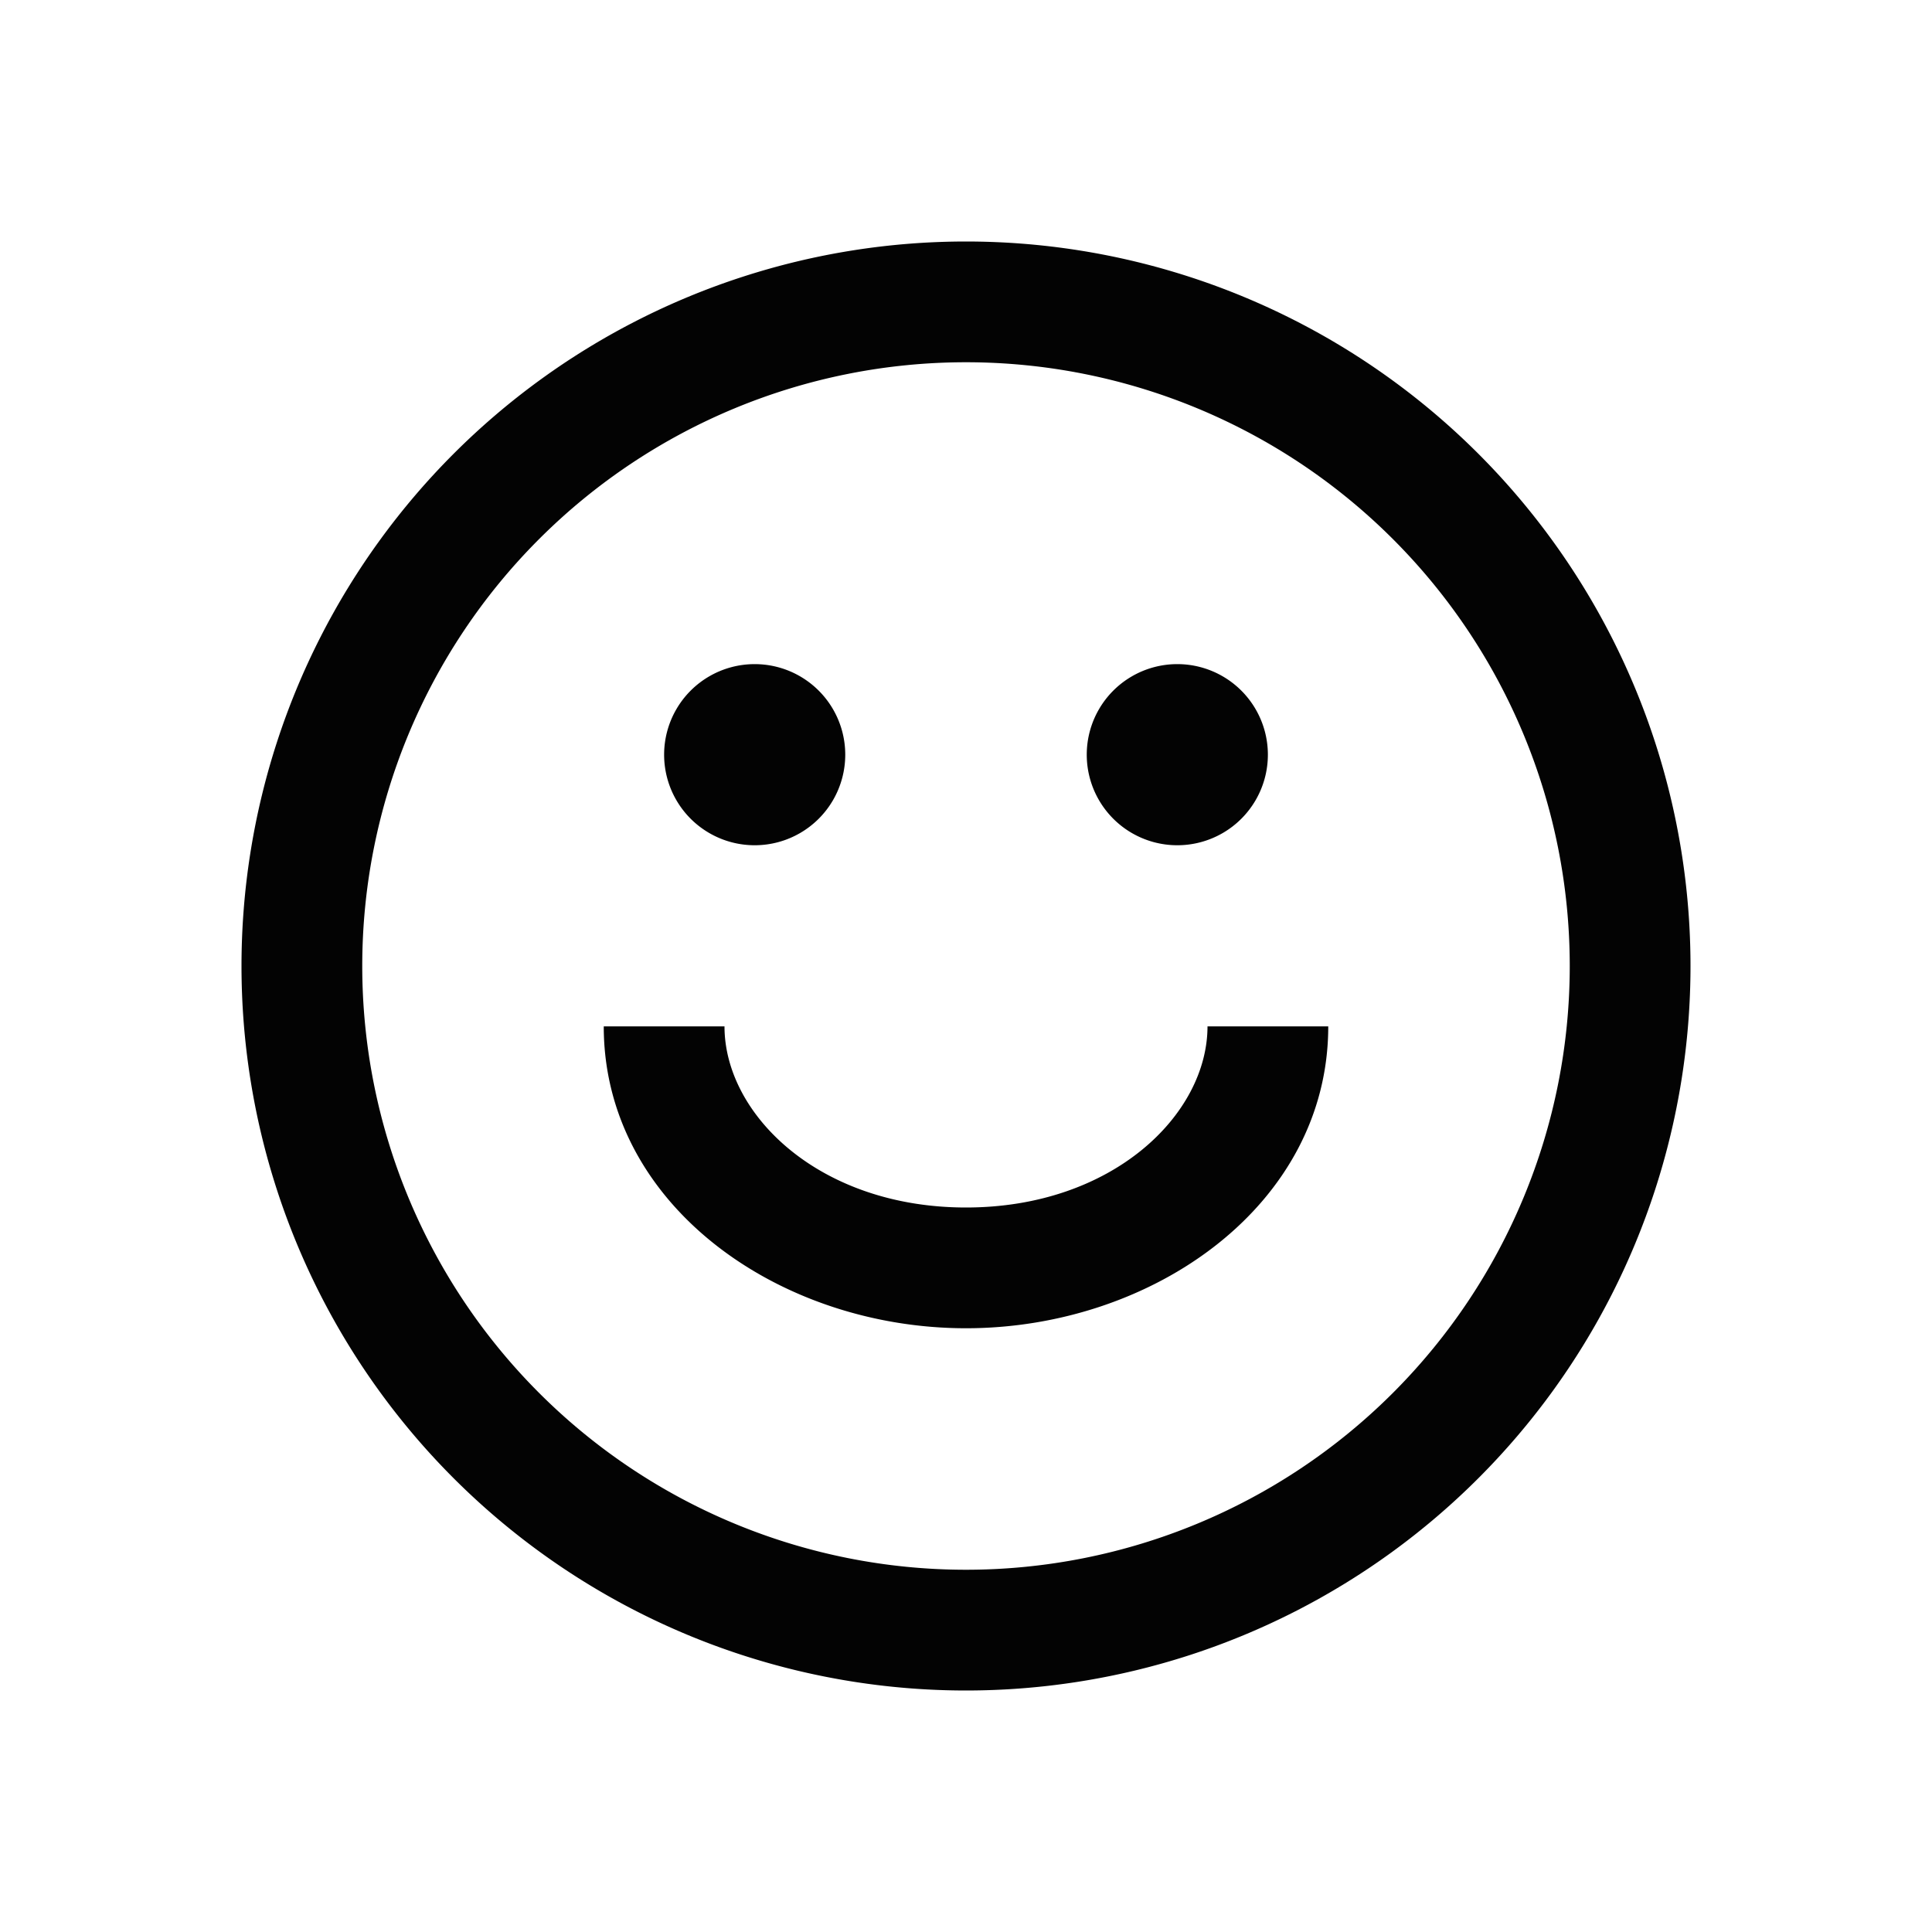 <svg xmlns="http://www.w3.org/2000/svg" width="800" height="800" fill="none" viewBox="0 0 24 24"><path fill="#030303" fill-rule="evenodd" d="M19.5 12a7.5 7.5 0 1 1-15 0 7.5 7.5 0 0 1 15 0m1.5 0a9 9 0 1 1-18 0 9 9 0 0 1 18 0M9.375 10.5a1.125 1.125 0 1 0 0-2.25 1.125 1.125 0 0 0 0 2.25m6.375-1.125a1.125 1.125 0 1 1-2.25 0 1.125 1.125 0 0 1 2.25 0M12 15c-1.822 0-3-1.155-3-2.25H7.5c0 2.219 2.18 3.75 4.5 3.75s4.5-1.531 4.5-3.75H15c0 1.095-1.178 2.25-3 2.25" clip-rule="evenodd"/></svg>
